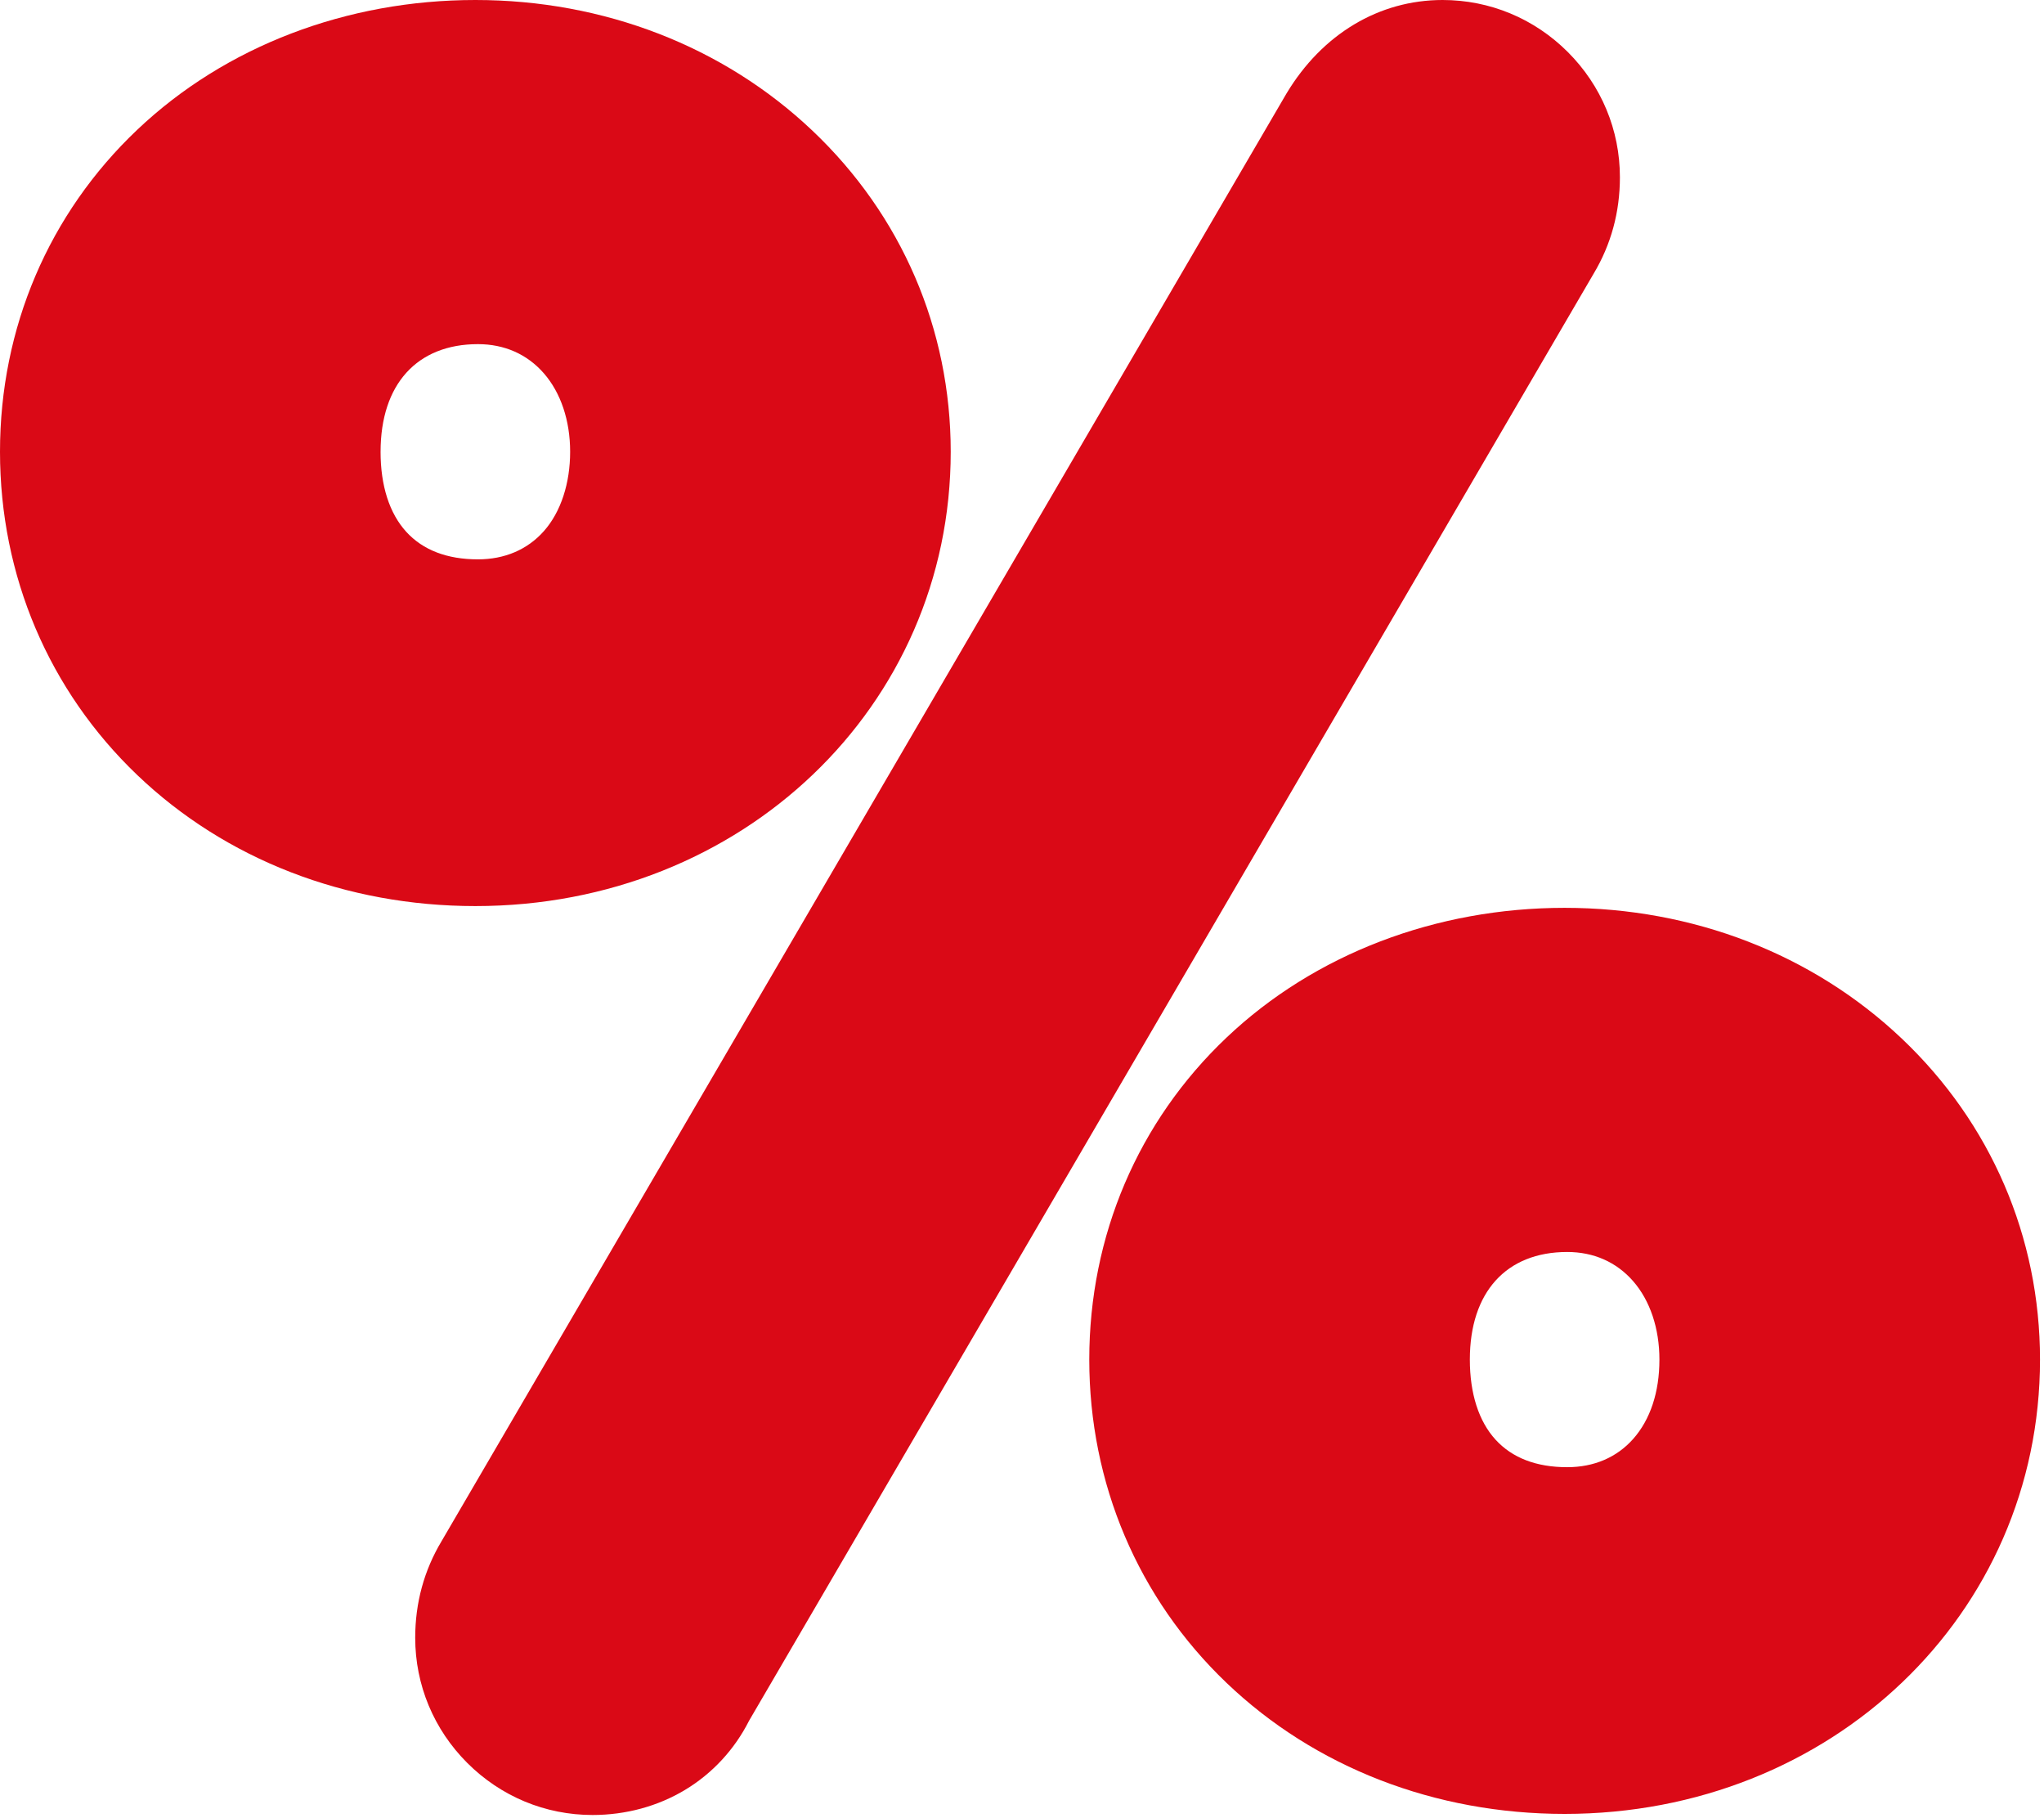 <svg width="100%" height="100%" viewBox="0 0 289 257" fill="none" xmlns="http://www.w3.org/2000/svg" preserveAspectRatio="none"><g clip-path="url(#clip0_203_3)"><path d="M268.872 146.787C256.306 134.882 239.384 128.325 221.223 128.325C203.061 128.325 185.91 134.832 173.436 146.649C160.91 158.514 154.012 174.684 154.012 192.18C154.012 209.676 160.907 225.926 173.427 237.885C185.929 249.826 202.902 256.401 221.224 256.401C258.912 256.401 288.435 228.192 288.435 192.18C288.435 174.86 281.488 158.738 268.873 146.787H268.872ZM234.624 192.18C234.624 196.78 233.34 200.658 230.914 203.396C228.597 206.009 225.372 207.391 221.588 207.391C217.223 207.391 213.812 206.081 211.453 203.499C209.077 200.898 207.82 196.984 207.82 192.18C207.82 182.656 212.967 176.971 221.588 176.971C225.326 176.971 228.546 178.394 230.9 181.086C233.301 183.833 234.624 187.774 234.624 192.18Z" fill="#DA0916" data-color-group="0"/><path d="M229.038 25.054C229.038 18.385 226.421 12.098 221.672 7.354C216.926 2.612 210.637 0 203.965 0C194.985 0 186.942 4.816 181.9 13.211L181.89 13.228L181.88 13.244L62.435 217.845C59.961 221.971 58.706 226.566 58.706 231.5C58.706 238.169 61.323 244.456 66.072 249.2C70.82 253.942 77.108 256.554 83.78 256.554C88.482 256.554 93.006 255.325 96.867 253C100.729 250.675 103.855 247.297 105.913 243.225L225.309 38.709C227.784 34.583 229.038 29.988 229.038 25.054Z" fill="#DA0916" data-color-group="0"/><path d="M134.422 63.855C134.422 46.533 127.475 30.413 114.86 18.462C102.294 6.557 85.373 0 67.211 0C49.049 0 31.898 6.508 19.424 18.325C6.898 30.189 0 46.359 0 63.855C0 81.351 6.895 97.601 19.414 109.56C31.915 121.501 48.889 128.076 67.211 128.076C104.899 128.076 134.422 99.867 134.422 63.855ZM53.81 63.855C53.81 54.331 58.956 48.645 67.577 48.645C71.316 48.645 74.536 50.068 76.888 52.76C79.289 55.507 80.612 59.447 80.612 63.855C80.612 68.263 79.329 72.333 76.902 75.072C74.585 77.685 71.361 79.066 67.576 79.066C63.212 79.066 59.8 77.756 57.441 75.174C55.065 72.574 53.808 68.659 53.808 63.855H53.81Z" fill="#DA0916" data-color-group="0"/></g><defs><clipPath id="clip0_203_3"><rect width="288.432" height="256.556" fill="white" data-color-group="1"/></clipPath></defs></svg>